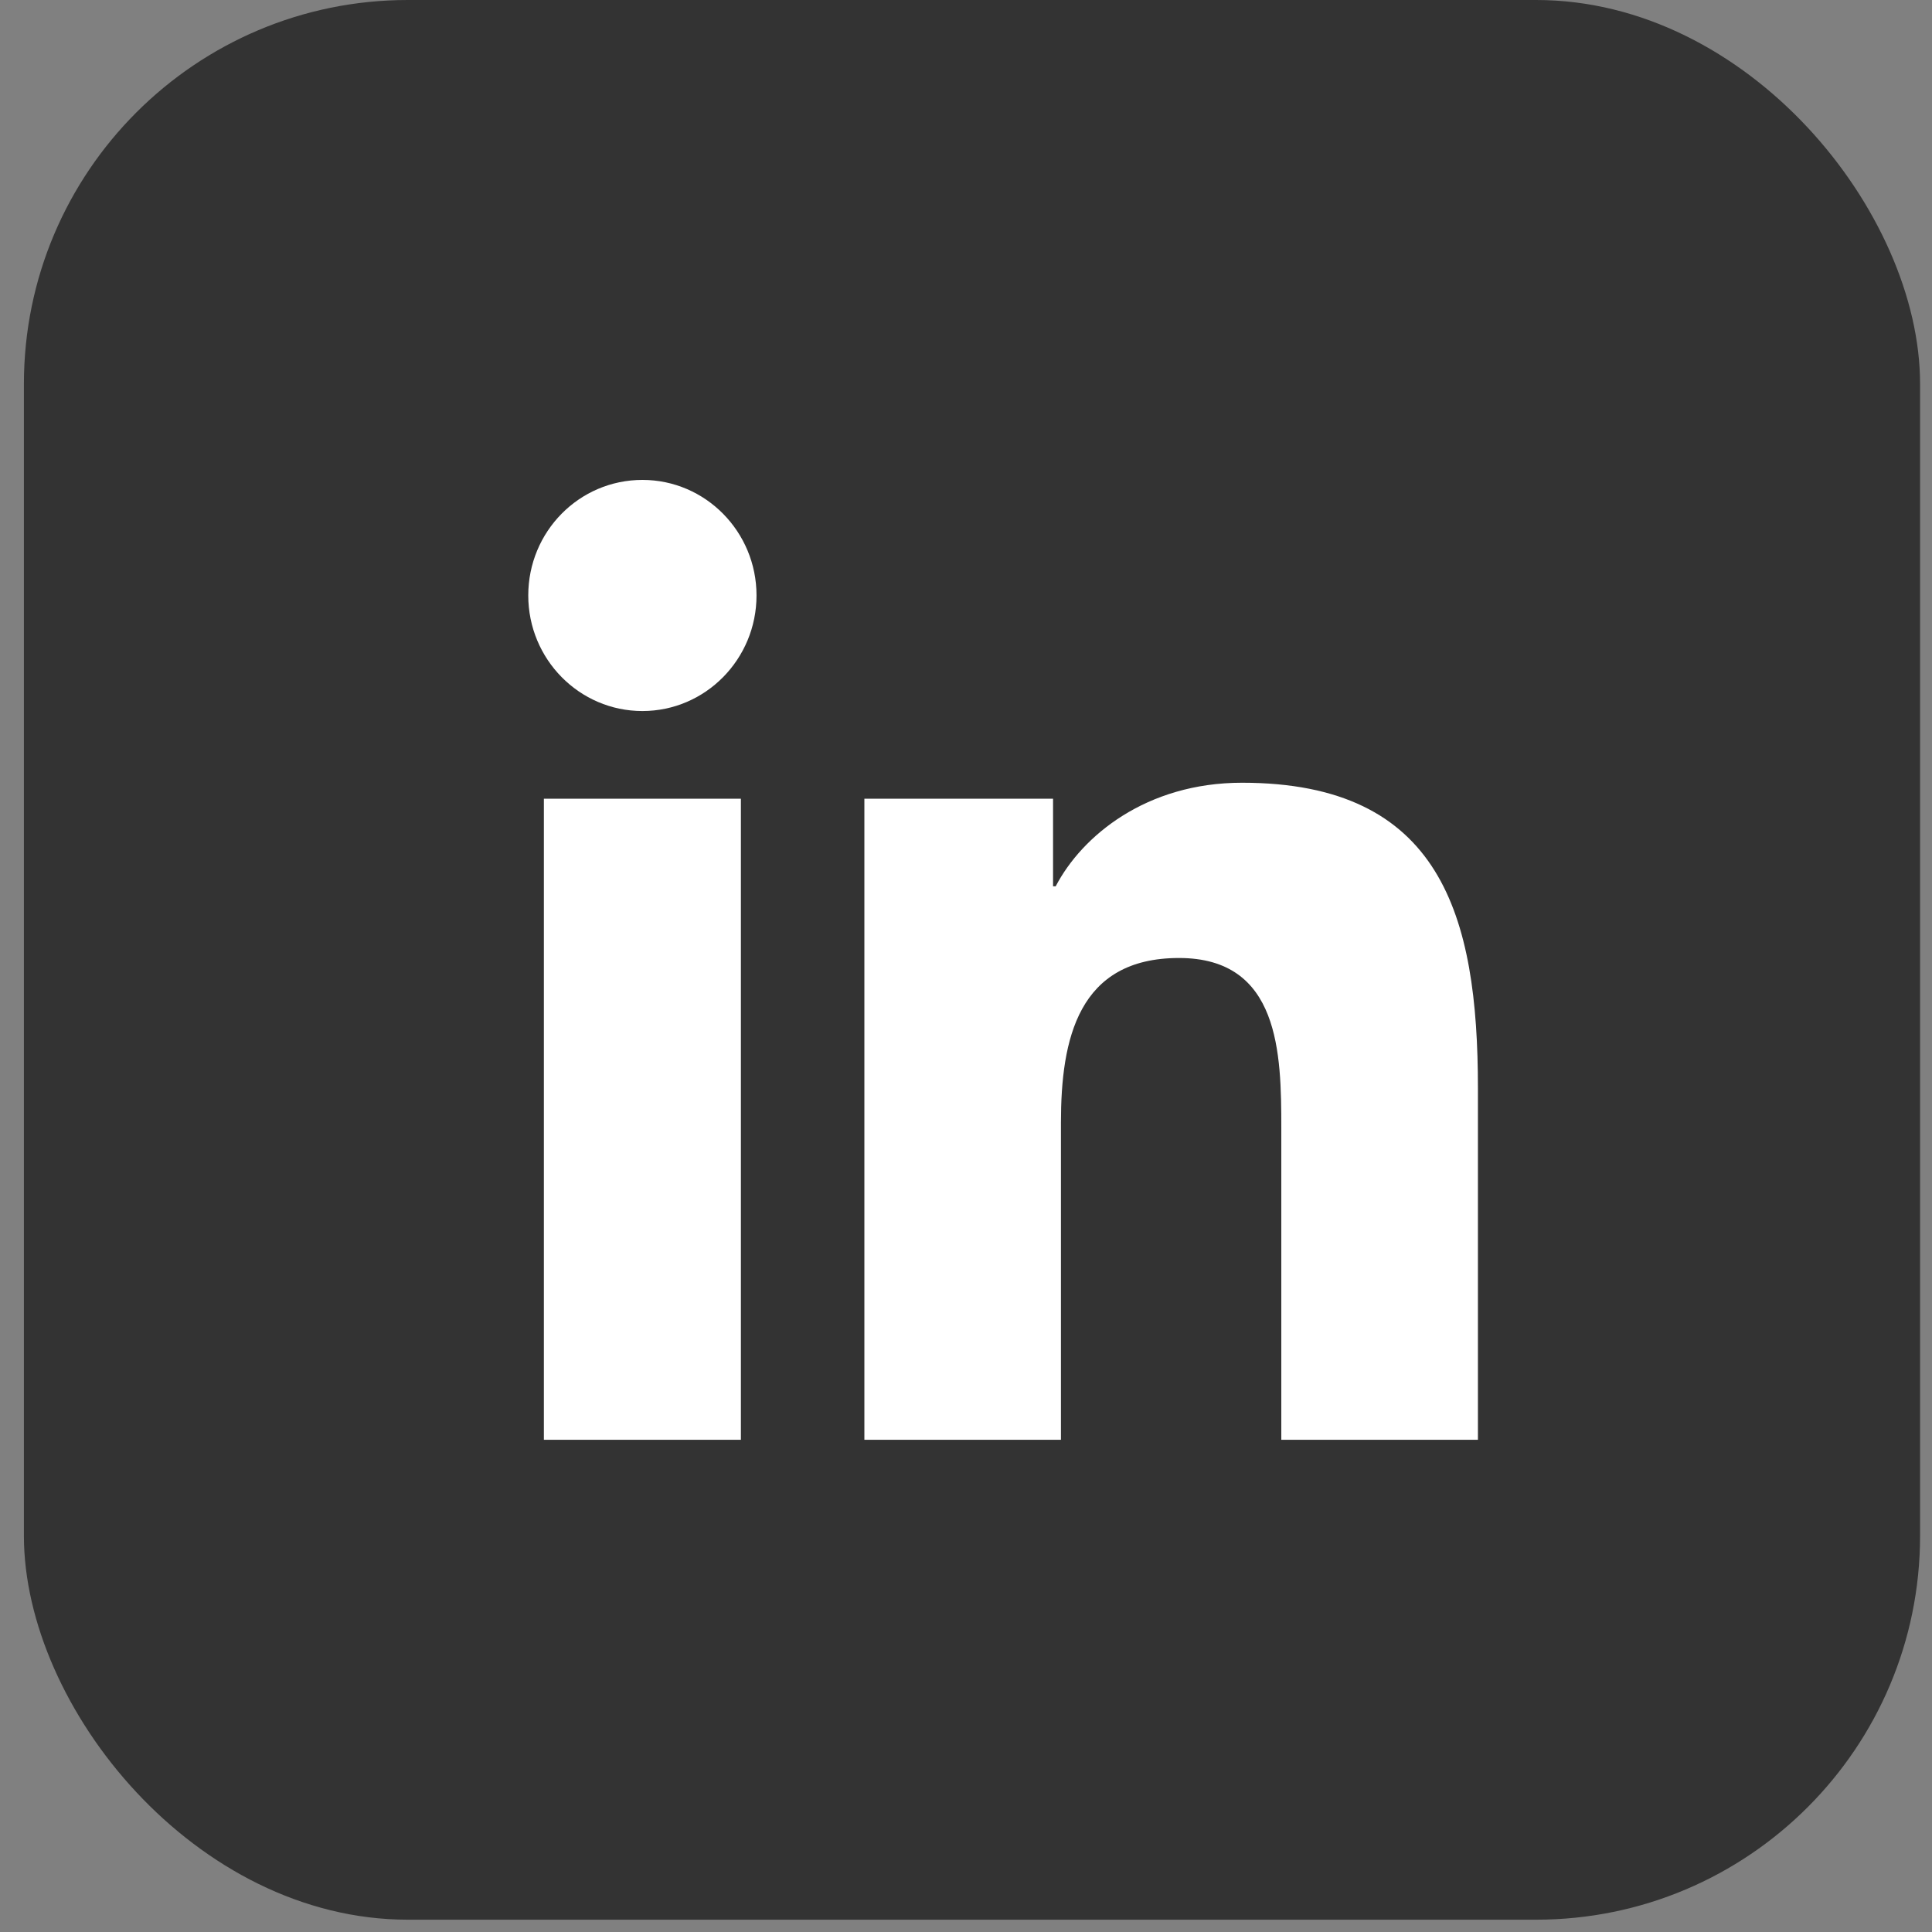 <svg width="35" height="35" viewBox="0 0 35 35" fill="none" xmlns="http://www.w3.org/2000/svg">
<rect x="0" y="0" width="35" height="35" fill="#808080" stroke="none"/>
<rect x="0.433" width="34.351" height="34.777" rx="6.955" fill="#333333"/>
<path d="M11.638 8.694C12.78 8.694 13.705 9.633 13.705 10.787C13.705 11.941 12.78 12.881 11.638 12.881C10.496 12.881 9.57 11.943 9.57 10.787C9.57 9.63 10.493 8.694 11.638 8.694ZM9.853 14.469H13.422V26.083H9.853V14.469Z" fill="white"/>
<path d="M15.659 14.469H19.077V16.056H19.125C19.601 15.143 20.765 14.18 22.5 14.18C26.107 14.18 26.774 16.584 26.774 19.713V26.083H23.212V20.436C23.212 19.088 23.186 17.355 21.359 17.355C19.531 17.355 19.22 18.823 19.22 20.338V26.083H15.659V14.469Z" fill="white"/>
</svg>
